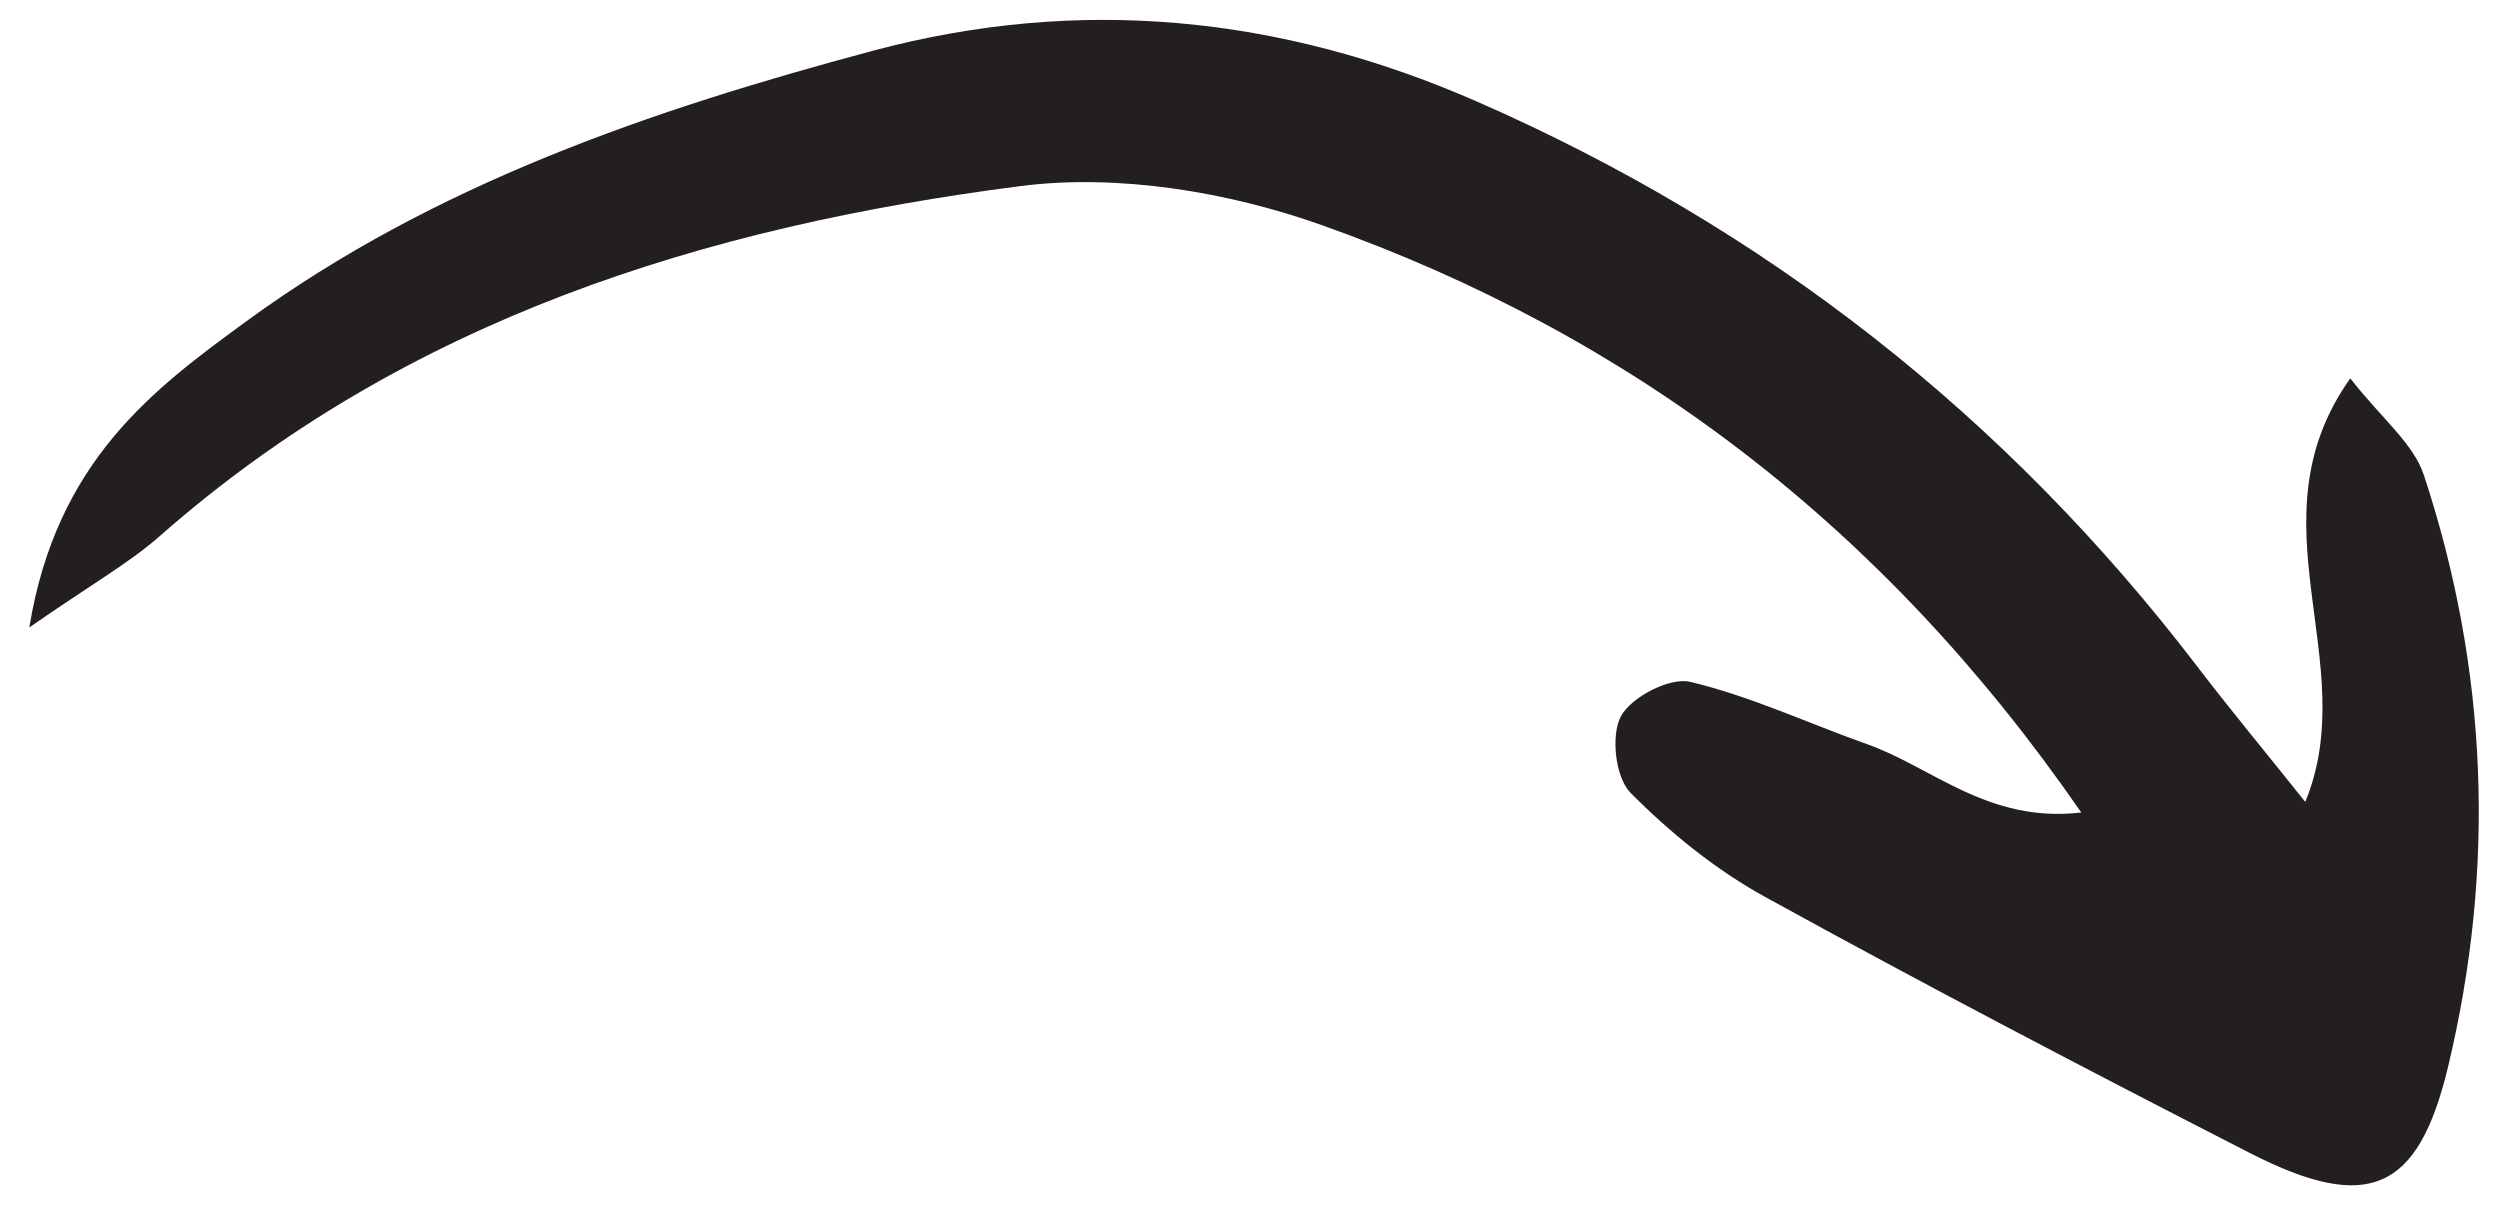 <?xml version="1.0" encoding="UTF-8"?> <svg xmlns="http://www.w3.org/2000/svg" width="70" height="34" viewBox="0 0 70 34" fill="none"><path d="M0.821 17.568C2.585 16.343 3.614 15.767 4.48 15.005C11.374 8.94 19.739 6.348 28.568 5.211C31.308 4.859 34.39 5.371 37.024 6.308C45.673 9.386 52.728 14.712 58.275 22.75C55.668 23.054 54.104 21.482 52.279 20.837C50.626 20.252 49.019 19.494 47.326 19.092C46.756 18.957 45.679 19.514 45.387 20.053C45.097 20.59 45.231 21.771 45.654 22.198C46.764 23.317 48.039 24.352 49.418 25.111C53.902 27.581 58.443 29.953 63 32.286C66.297 33.972 67.706 33.365 68.542 29.886C69.883 24.307 69.666 18.748 67.868 13.301C67.575 12.414 66.69 11.724 65.808 10.594C62.962 14.599 66.161 18.524 64.548 22.453C63.419 21.041 62.447 19.869 61.523 18.661C56.158 11.642 49.424 6.373 41.333 2.834C35.859 0.44 30.227 -0.127 24.433 1.423C18.221 3.085 12.148 5.162 6.906 8.99C4.316 10.88 1.584 12.89 0.821 17.568Z" fill="#231F20"></path></svg> 